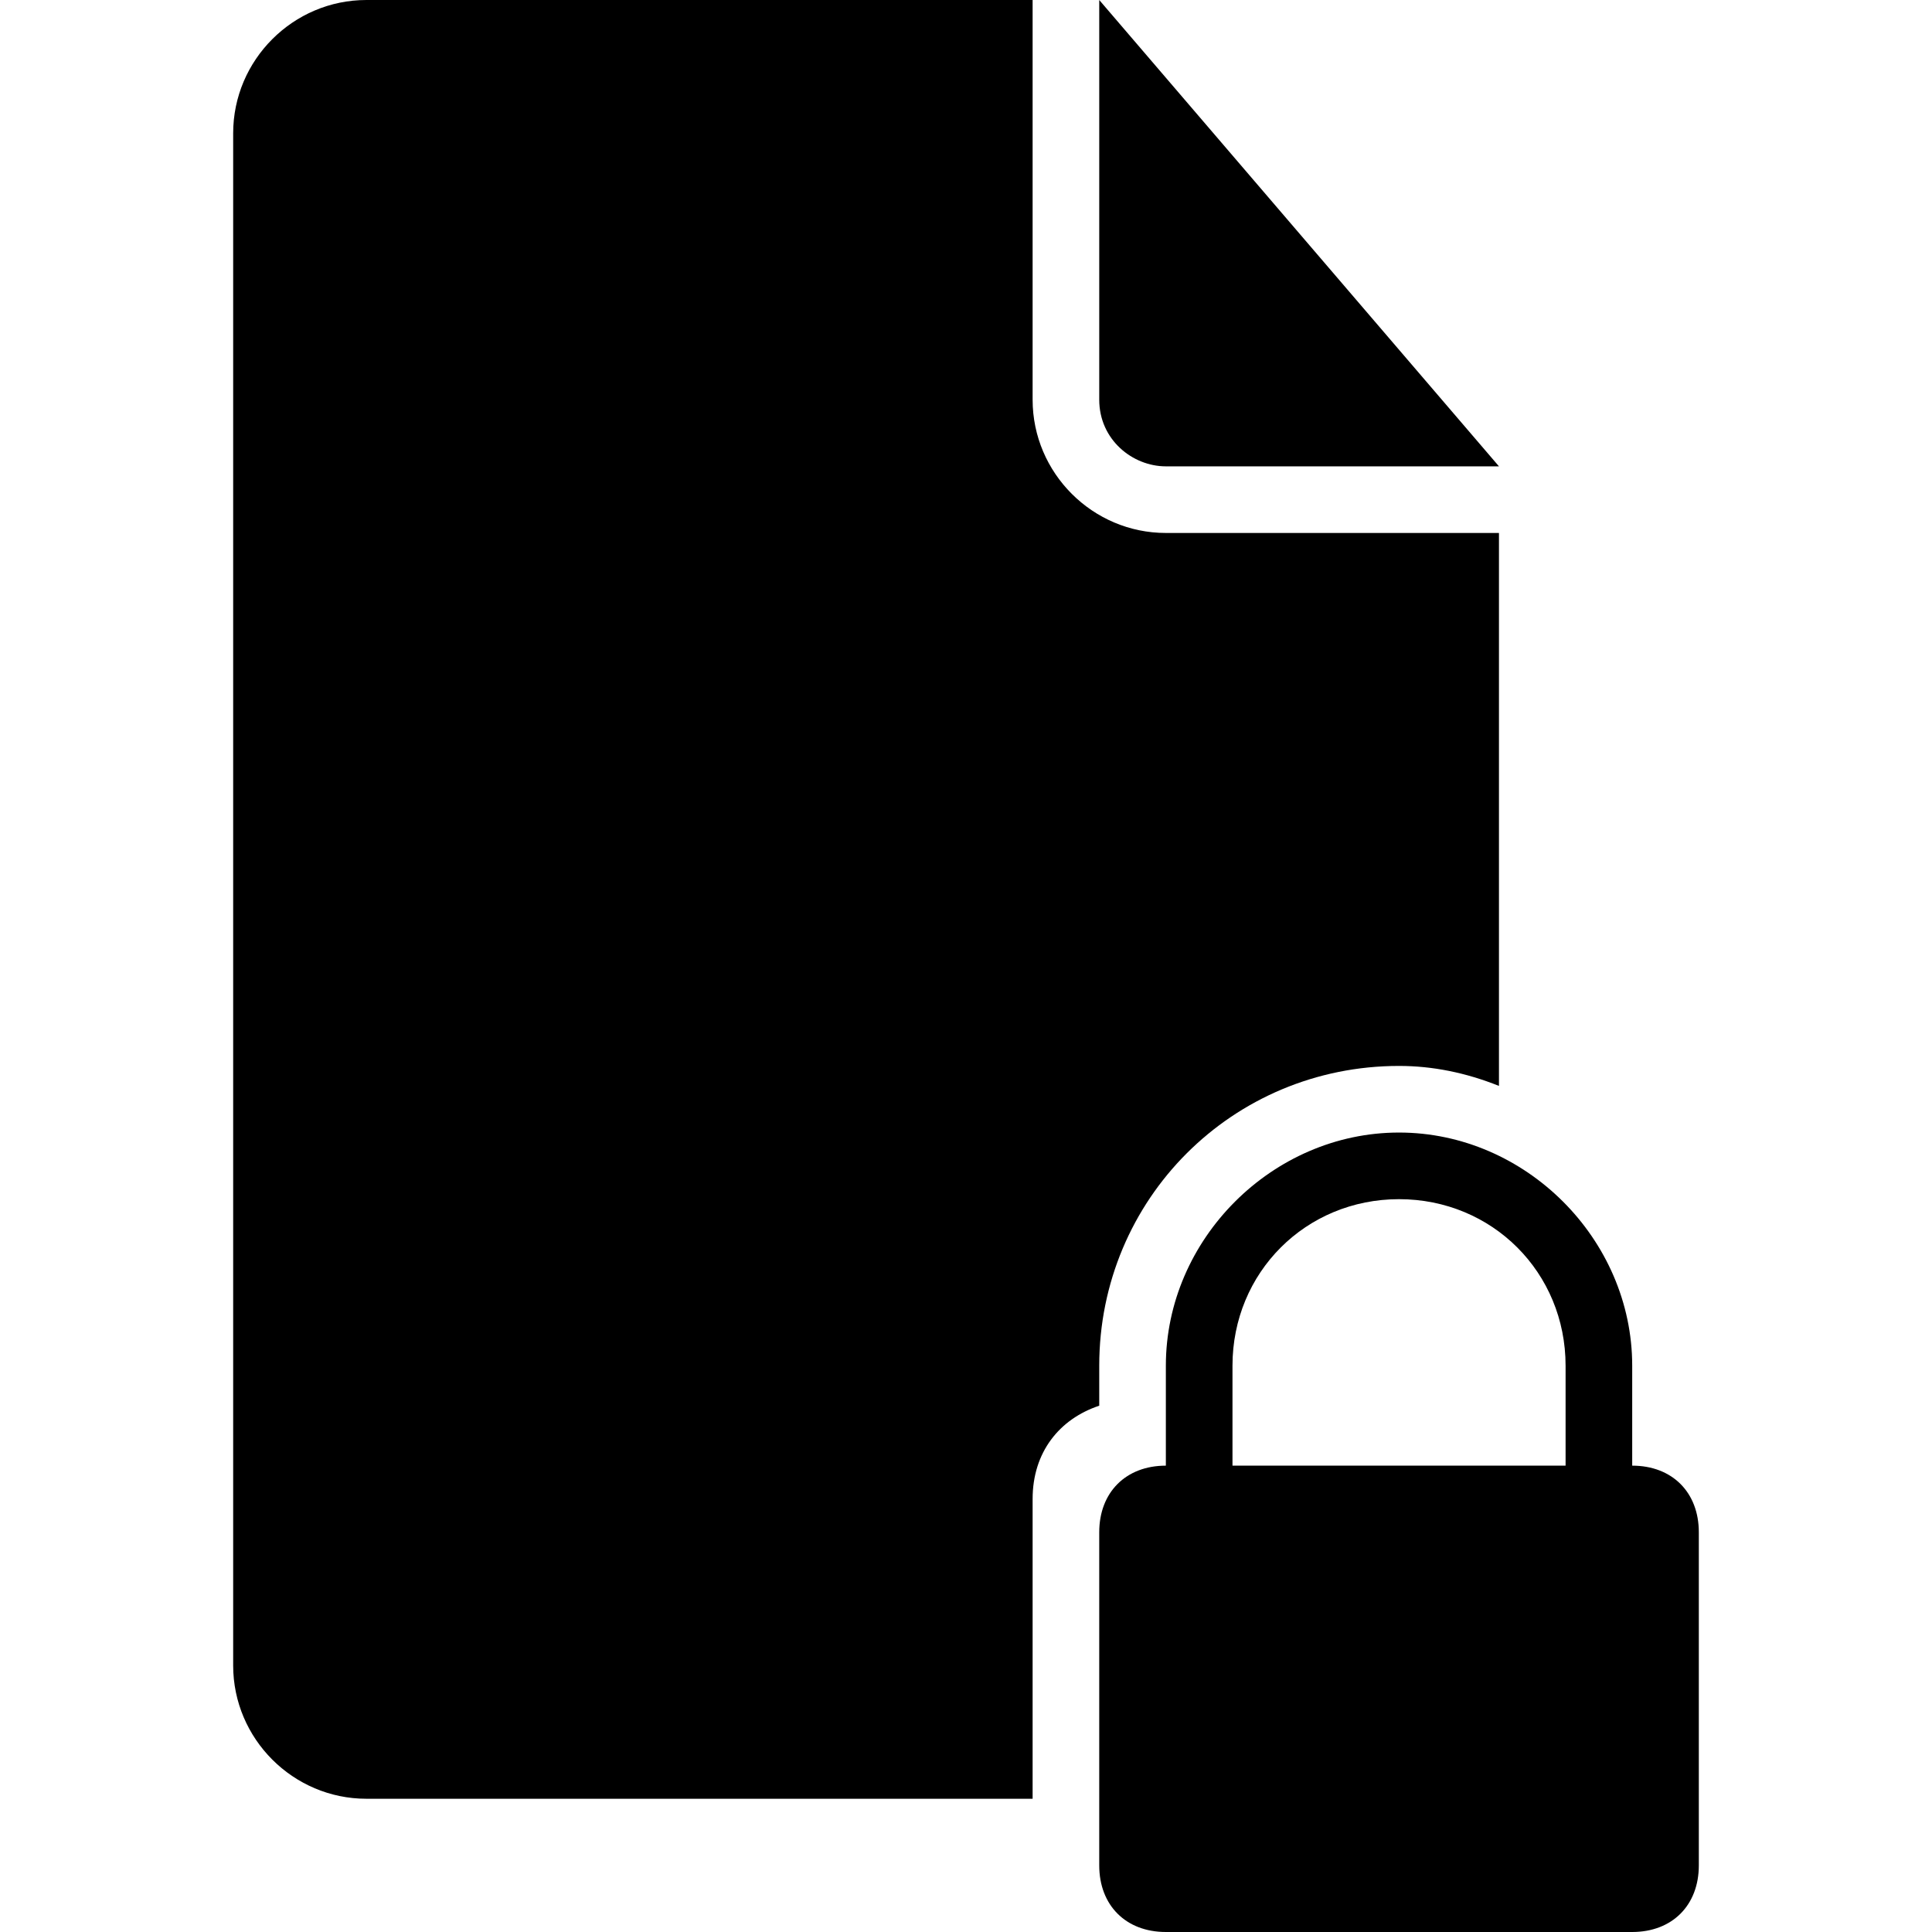 <?xml version="1.0" encoding="iso-8859-1"?>
<!-- Generator: Adobe Illustrator 16.0.0, SVG Export Plug-In . SVG Version: 6.00 Build 0)  -->
<!DOCTYPE svg PUBLIC "-//W3C//DTD SVG 1.1//EN" "http://www.w3.org/Graphics/SVG/1.1/DTD/svg11.dtd">
<svg version="1.1" id="Capa_1" xmlns="http://www.w3.org/2000/svg" xmlns:xlink="http://www.w3.org/1999/xlink" x="0px" y="0px"
	 width="554.625px" height="554.625px" viewBox="0 0 554.625 554.625" style="enable-background:new 0 0 554.625 554.625;"
	 xml:space="preserve">
<g>
	<g>
		<path d="M468.562,420.75v-28.688c0-36.338-30.6-66.938-66.938-66.938s-66.938,30.6-66.938,66.938v28.688
			c-11.475,0-19.125,7.65-19.125,19.125V535.5c0,11.475,7.65,19.125,19.125,19.125h133.875c11.475,0,19.125-7.65,19.125-19.125
			v-95.625C487.688,428.4,480.037,420.75,468.562,420.75z M449.438,420.75h-95.625v-28.688c0-26.775,21.037-47.812,47.812-47.812
			s47.812,21.037,47.812,47.812V420.75z"/>
		<path d="M334.688,133.875h95.625L315.562,0v114.75C315.562,126.225,325.125,133.875,334.688,133.875z"/>
		<path d="M315.562,392.062c0-47.812,38.25-86.062,86.062-86.062c9.562,0,19.125,1.912,28.688,5.737V153h-95.625
			c-21.037,0-38.25-17.212-38.25-38.25V0h-191.25c-21.038,0-38.25,17.212-38.25,38.25v439.875c0,21.037,17.212,38.25,38.25,38.25
			h191.25v-86.062c0-13.388,7.65-22.95,19.125-26.775V392.062z"/>
	</g>
</g>
<g>
</g>
<g>
</g>
<g>
</g>
<g>
</g>
<g>
</g>
<g>
</g>
<g>
</g>
<g>
</g>
<g>
</g>
<g>
</g>
<g>
</g>
<g>
</g>
<g>
</g>
<g>
</g>
<g>
</g>
</svg>
